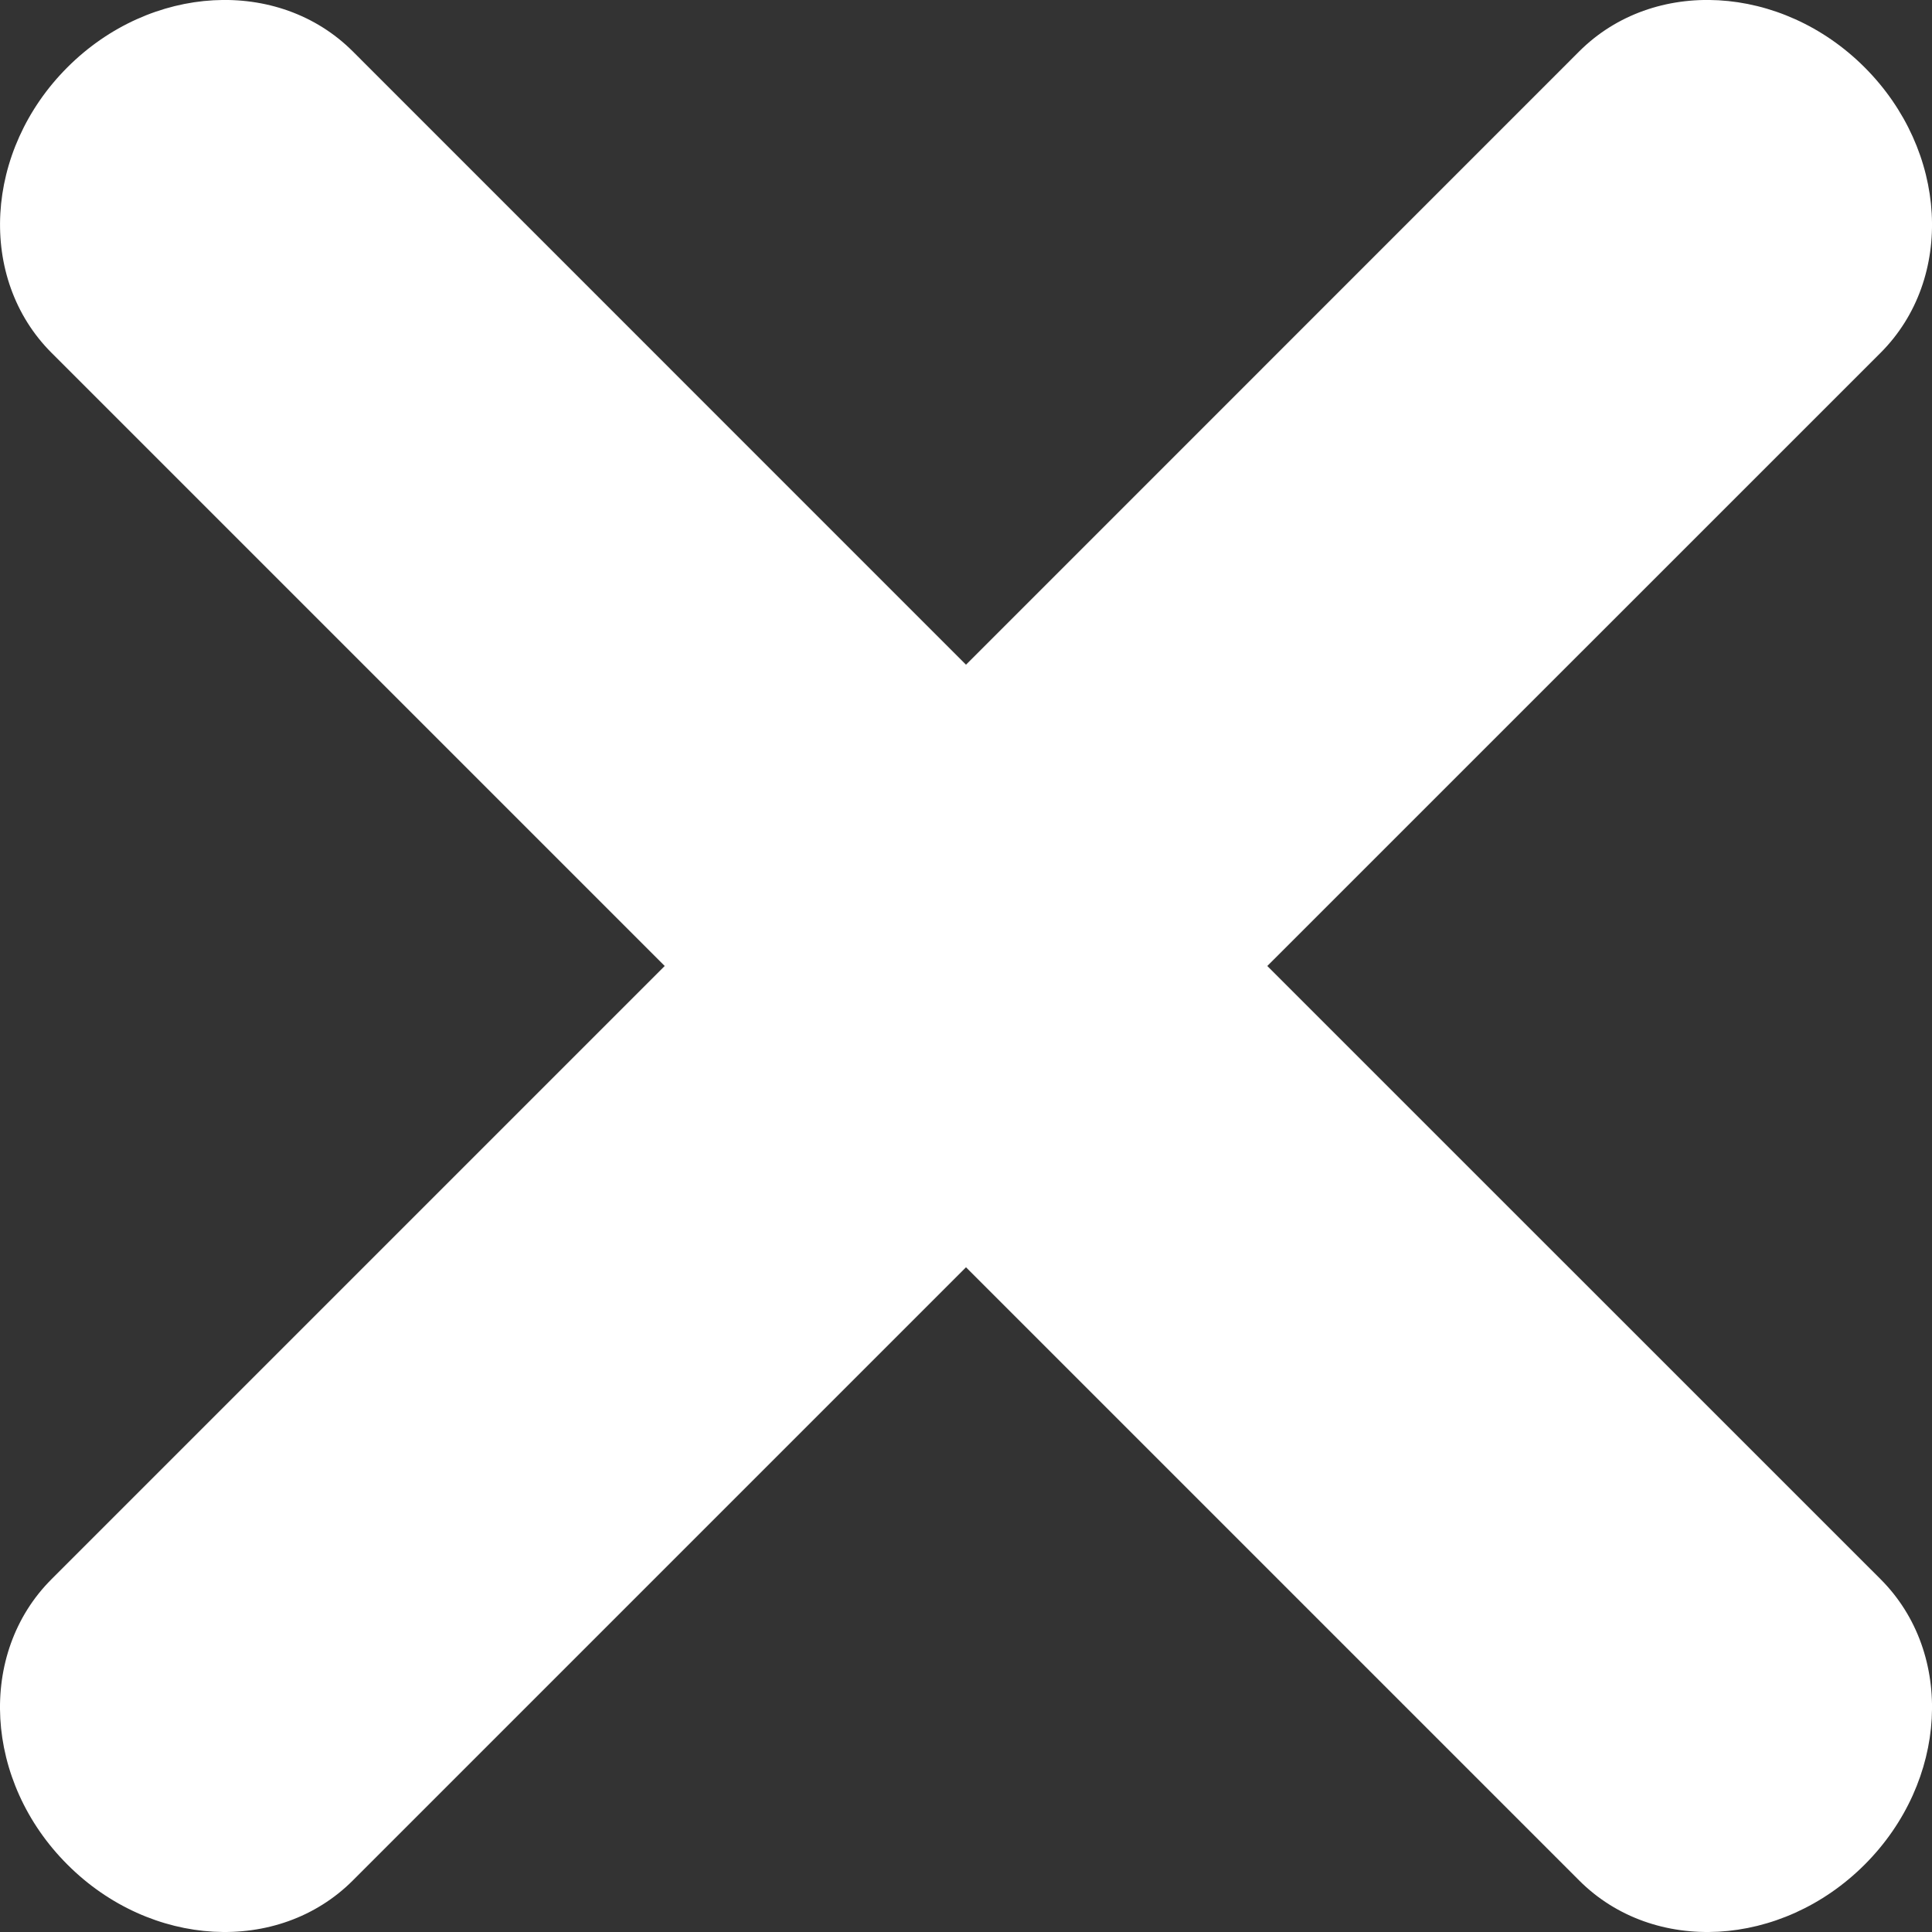 <svg width="19" height="19" viewBox="0 0 19 19" fill="none" xmlns="http://www.w3.org/2000/svg">
<rect x="0" y="0" width="19" height="19" fill="#333333" stroke="none"/>
<path fill-rule="evenodd" clip-rule="evenodd" d="M9.5 6.537L3.47 0.506C2.738 -0.226 1.481 -0.156 0.663 0.662C-0.156 1.481 -0.225 2.738 0.507 3.47L6.537 9.5L0.507 15.53C-0.226 16.262 -0.156 17.519 0.663 18.337C1.481 19.156 2.738 19.226 3.47 18.493L9.5 12.463L15.53 18.493C16.262 19.226 17.519 19.156 18.338 18.337C19.156 17.519 19.226 16.262 18.494 15.53L12.463 9.5L18.494 3.47C19.226 2.738 19.156 1.481 18.337 0.662C17.519 -0.156 16.262 -0.226 15.53 0.506L9.5 6.537Z" fill="#fff"/>
</svg>
